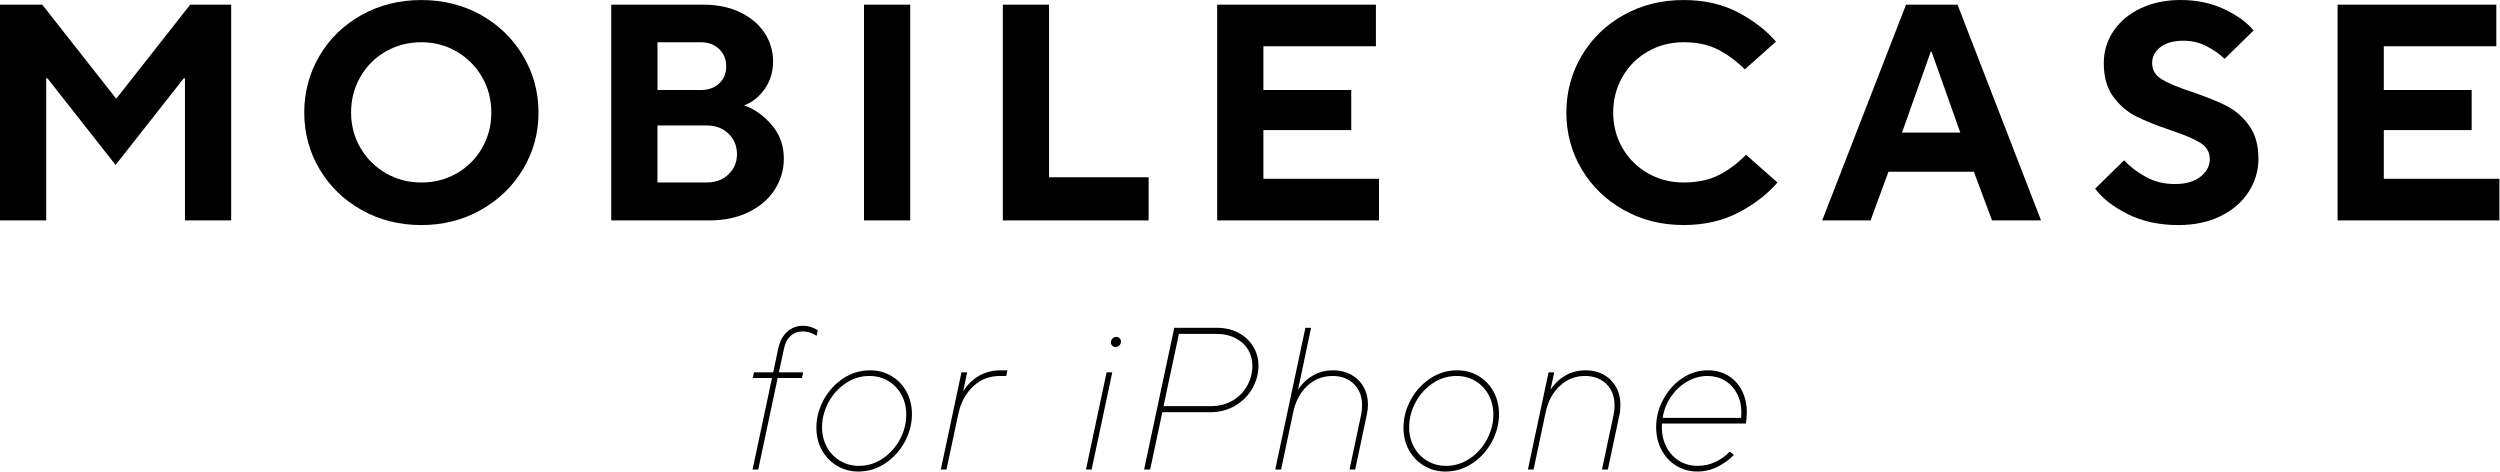 <svg width="741" height="140" viewBox="0 0 741 140" fill="none" xmlns="http://www.w3.org/2000/svg">
<path d="M13.7 65.33H0V1.38H12.52L34.36 29.15H34.54L56.37 1.38H68.52V65.33H54.82V23.22H54.45L34.26 48.89L14.07 23.22H13.7V65.34V65.33Z" fill="black"/>
<path d="M107.17 62.23C101.87 59.25 97.71 55.21 94.7 50.12C91.68 45.04 90.18 39.45 90.18 33.36C90.18 27.27 91.69 21.67 94.7 16.55C97.71 11.43 101.87 7.4 107.17 4.44C112.47 1.49 118.38 0.01 124.89 0.01C131.4 0.01 137.3 1.49 142.57 4.44C147.84 7.4 151.99 11.43 155.04 16.55C158.08 21.67 159.61 27.27 159.61 33.36C159.61 39.45 158.09 45.04 155.04 50.12C151.99 55.21 147.82 59.24 142.52 62.23C137.22 65.22 131.34 66.71 124.89 66.71C118.44 66.71 112.46 65.22 107.17 62.23ZM135.4 51.36C138.57 49.53 141.06 47.04 142.89 43.87C144.72 40.7 145.63 37.2 145.63 33.36C145.63 29.52 144.72 26.02 142.89 22.85C141.06 19.68 138.56 17.17 135.4 15.31C132.23 13.45 128.73 12.52 124.89 12.52C121.05 12.52 117.54 13.43 114.34 15.26C111.14 17.09 108.63 19.6 106.8 22.8C104.97 26 104.06 29.51 104.06 33.35C104.06 37.19 104.99 40.69 106.85 43.86C108.71 47.03 111.22 49.52 114.39 51.35C117.56 53.18 121.06 54.09 124.9 54.09C128.74 54.09 132.24 53.18 135.41 51.35L135.4 51.36Z" fill="black"/>
<path d="M181.17 65.33V1.38H208.4C212.6 1.38 216.27 2.14 219.41 3.66C222.55 5.18 224.95 7.22 226.63 9.78C228.3 12.34 229.14 15.14 229.14 18.18C229.14 21.22 228.32 24.01 226.67 26.36C225.02 28.71 222.98 30.33 220.55 31.25C223.47 32.22 226.17 34.11 228.63 36.91C231.1 39.71 232.33 43.09 232.33 47.05C232.33 50.34 231.43 53.39 229.64 56.19C227.84 58.99 225.27 61.21 221.92 62.86C218.57 64.5 214.67 65.33 210.23 65.33H181.18H181.17ZM207.66 26.68C209.97 26.68 211.82 26.03 213.19 24.72C214.56 23.41 215.25 21.72 215.25 19.65C215.25 17.58 214.55 15.87 213.15 14.53C211.75 13.19 209.92 12.52 207.67 12.52H194.88V26.68H207.67H207.66ZM209.49 54.09C212.11 54.09 214.25 53.28 215.93 51.67C217.6 50.06 218.44 48.06 218.44 45.69C218.44 43.32 217.6 41.23 215.93 39.61C214.25 38 212.11 37.19 209.49 37.19H194.87V54.09H209.49Z" fill="black"/>
<path d="M269.79 65.33H256.09V1.38H269.79V65.33Z" fill="black"/>
<path d="M340.45 65.33H297.24V1.38H310.94V52.54H340.45V65.33Z" fill="black"/>
<path d="M408.73 65.33H360.77V1.38H407.82V13.71H374.47V26.68H400.51V38.56H374.47V52.99H408.73V65.32V65.33Z" fill="black"/>
<path d="M481.26 62.23C475.96 59.25 471.8 55.21 468.79 50.12C465.78 45.04 464.27 39.45 464.27 33.36C464.27 27.27 465.78 21.67 468.79 16.55C471.81 11.43 475.96 7.4 481.26 4.44C486.56 1.49 492.47 0.01 498.98 0.01C505.13 0.01 510.52 1.23 515.15 3.66C519.78 6.1 523.52 8.99 526.39 12.34L517.16 20.56C514.78 18.18 512.18 16.25 509.35 14.76C506.52 13.27 503.06 12.52 498.98 12.52C495.14 12.52 491.63 13.43 488.43 15.26C485.23 17.09 482.72 19.6 480.89 22.8C479.06 26 478.15 29.51 478.15 33.35C478.15 37.19 479.06 40.69 480.89 43.86C482.72 47.03 485.23 49.52 488.43 51.35C491.63 53.18 495.15 54.09 498.98 54.09C503.12 54.09 506.64 53.34 509.53 51.85C512.42 50.36 515.09 48.36 517.52 45.87L526.84 54.09C523.85 57.56 520 60.53 515.28 63C510.56 65.47 505.12 66.7 498.97 66.7C492.45 66.7 486.55 65.21 481.25 62.22L481.26 62.23Z" fill="black"/>
<path d="M554.44 65.33H540.1L564.95 1.38H580.21L604.97 65.33H590.44L585.05 50.9H559.74L554.44 65.33ZM572.26 15.36L563.76 39.3H581.03L572.53 15.36H572.26Z" fill="black"/>
<path d="M630.68 63.46C626.35 61.3 623.13 58.79 621 55.92L629.59 47.51C631.42 49.46 633.59 51.12 636.12 52.49C638.65 53.86 641.5 54.55 644.66 54.55C647.82 54.55 650.42 53.82 652.24 52.36C654.07 50.9 654.98 49.16 654.98 47.15C654.98 45.14 654.04 43.47 652.15 42.31C650.26 41.15 647.31 39.9 643.29 38.56C639.15 37.16 635.77 35.81 633.15 34.49C630.53 33.18 628.28 31.25 626.39 28.69C624.5 26.13 623.56 22.81 623.56 18.73C623.56 15.2 624.53 12 626.48 9.14C628.43 6.28 631.14 4.04 634.61 2.42C638.08 0.81 641.98 0 646.3 0C651.17 0 655.54 0.93 659.41 2.79C663.28 4.65 666.12 6.73 667.95 9.05L659.36 17.46C657.96 16.06 656.19 14.81 654.06 13.71C651.93 12.61 649.64 12.07 647.21 12.07C644.23 12.07 641.93 12.71 640.31 13.99C638.7 15.27 637.89 16.82 637.89 18.65C637.89 20.72 638.83 22.34 640.72 23.49C642.61 24.65 645.59 25.9 649.67 27.24C653.81 28.64 657.19 30 659.81 31.31C662.43 32.62 664.68 34.55 666.57 37.11C668.46 39.67 669.4 42.99 669.4 47.07C669.4 50.6 668.42 53.88 666.48 56.89C664.53 59.91 661.76 62.3 658.17 64.06C654.58 65.83 650.4 66.71 645.65 66.71C639.98 66.71 634.99 65.63 630.67 63.47L630.68 63.46Z" fill="black"/>
<path d="M740.82 65.33H692.86V1.38H739.91V13.71H706.56V26.68H732.6V38.56H706.56V52.99H740.82V65.32V65.33Z" fill="black"/>
<path d="M223.06 139.16L228.82 112.04H223.12L223.48 110.36H229.18L230.68 103.22C231.16 101.1 232.05 99.46 233.35 98.3C234.65 97.14 236.2 96.56 238 96.56C238.88 96.56 239.71 96.7 240.49 96.98C241.27 97.26 241.9 97.56 242.38 97.88L242.02 99.56C241.58 99.2 240.98 98.89 240.22 98.63C239.46 98.37 238.7 98.24 237.94 98.24C236.5 98.24 235.29 98.69 234.31 99.59C233.33 100.49 232.68 101.76 232.36 103.4L230.86 110.36H238.06L237.7 112.04H230.5L224.74 139.16H223.06Z" fill="black"/>
<path d="M248.07 138.05C246.17 136.91 244.68 135.36 243.6 133.4C242.52 131.44 241.98 129.24 241.98 126.8C241.98 123.96 242.68 121.23 244.08 118.61C245.48 115.99 247.4 113.86 249.84 112.22C252.28 110.58 254.96 109.76 257.88 109.76C260.2 109.76 262.31 110.32 264.21 111.44C266.11 112.56 267.6 114.11 268.68 116.09C269.76 118.07 270.3 120.28 270.3 122.72C270.3 125.56 269.6 128.29 268.2 130.91C266.8 133.53 264.88 135.66 262.44 137.3C260 138.94 257.32 139.76 254.4 139.76C252.08 139.76 249.97 139.19 248.07 138.05ZM261.72 135.86C263.88 134.38 265.57 132.47 266.79 130.13C268.01 127.79 268.62 125.38 268.62 122.9C268.62 120.74 268.15 118.79 267.21 117.05C266.27 115.31 264.97 113.94 263.31 112.94C261.65 111.94 259.78 111.44 257.7 111.44C255.1 111.44 252.72 112.18 250.56 113.66C248.4 115.14 246.71 117.05 245.49 119.39C244.27 121.73 243.66 124.14 243.66 126.62C243.66 128.78 244.13 130.73 245.07 132.47C246.01 134.21 247.32 135.58 249 136.58C250.68 137.58 252.54 138.08 254.58 138.08C257.18 138.08 259.56 137.34 261.72 135.86Z" fill="black"/>
<path d="M278.86 139.16L284.98 110.36H286.66L285.52 115.82H285.58C288.26 111.78 291.96 109.76 296.68 109.76H298.6L298.24 111.44H296.38C293.26 111.44 290.61 112.47 288.43 114.53C286.25 116.59 284.8 119.26 284.08 122.54L280.54 139.16H278.86Z" fill="black"/>
<path d="M323.56 139.16H321.88L328 110.36H329.68L323.56 139.16ZM329.65 102.44C329.39 102.16 329.26 101.84 329.26 101.48C329.26 101.04 329.42 100.66 329.74 100.34C330.06 100.02 330.44 99.86 330.88 99.86C331.28 99.86 331.61 100 331.87 100.28C332.13 100.56 332.26 100.88 332.26 101.24C332.26 101.68 332.1 102.06 331.78 102.38C331.46 102.7 331.08 102.86 330.64 102.86C330.24 102.86 329.91 102.72 329.65 102.44Z" fill="black"/>
<path d="M339.11 139.16L348.05 97.16H360.65C363.13 97.16 365.3 97.67 367.16 98.69C369.02 99.71 370.46 101.07 371.48 102.77C372.5 104.47 373.01 106.32 373.01 108.32C373.01 110.76 372.4 113.04 371.18 115.16C369.96 117.28 368.26 118.98 366.08 120.26C363.9 121.54 361.45 122.18 358.73 122.18H344.51L340.91 139.16H339.11ZM358.91 120.38C361.35 120.38 363.51 119.82 365.39 118.7C367.27 117.58 368.71 116.1 369.71 114.26C370.71 112.42 371.21 110.46 371.21 108.38C371.21 106.66 370.79 105.09 369.95 103.67C369.11 102.25 367.87 101.11 366.23 100.25C364.59 99.39 362.65 98.96 360.41 98.96H349.43L344.87 120.38H358.91Z" fill="black"/>
<path d="M377.98 139.16L386.92 97.16H388.6L384.76 115.4H384.82C385.86 113.76 387.27 112.41 389.05 111.35C390.83 110.29 392.88 109.76 395.2 109.76C397.16 109.76 398.92 110.19 400.48 111.05C402.04 111.91 403.26 113.11 404.14 114.65C405.02 116.19 405.46 117.96 405.46 119.96C405.46 120.92 405.34 121.94 405.1 123.02L401.68 139.16H400L403.42 123.02C403.62 122.18 403.72 121.24 403.72 120.2C403.72 117.52 402.91 115.39 401.29 113.81C399.67 112.23 397.56 111.44 394.96 111.44C392.04 111.44 389.53 112.43 387.43 114.41C385.33 116.39 383.94 119.06 383.26 122.42L379.72 139.16H377.98Z" fill="black"/>
<path d="M422.08 138.05C420.18 136.91 418.69 135.36 417.61 133.4C416.53 131.44 415.99 129.24 415.99 126.8C415.99 123.96 416.69 121.23 418.09 118.61C419.49 115.99 421.41 113.86 423.85 112.22C426.29 110.58 428.97 109.76 431.89 109.76C434.21 109.76 436.32 110.32 438.22 111.44C440.12 112.56 441.61 114.11 442.69 116.09C443.77 118.07 444.31 120.28 444.31 122.72C444.31 125.56 443.61 128.29 442.21 130.91C440.81 133.53 438.89 135.66 436.45 137.3C434.01 138.94 431.33 139.76 428.41 139.76C426.09 139.76 423.98 139.19 422.08 138.05ZM435.73 135.86C437.89 134.38 439.58 132.47 440.8 130.13C442.02 127.79 442.63 125.38 442.63 122.9C442.63 120.74 442.16 118.79 441.22 117.05C440.28 115.31 438.98 113.94 437.32 112.94C435.66 111.94 433.79 111.44 431.71 111.44C429.11 111.44 426.73 112.18 424.57 113.66C422.41 115.14 420.72 117.05 419.5 119.39C418.28 121.73 417.67 124.14 417.67 126.62C417.67 128.78 418.14 130.73 419.08 132.47C420.02 134.21 421.33 135.58 423.01 136.58C424.69 137.58 426.55 138.08 428.59 138.08C431.19 138.08 433.57 137.34 435.73 135.86Z" fill="black"/>
<path d="M452.87 139.16L458.99 110.36H460.67L459.59 115.4H459.65C460.69 113.76 462.1 112.41 463.88 111.35C465.66 110.29 467.73 109.76 470.09 109.76C472.05 109.76 473.8 110.19 475.34 111.05C476.88 111.91 478.09 113.11 478.97 114.65C479.85 116.19 480.29 117.98 480.29 120.02C480.29 121.18 480.19 122.18 479.99 123.02L476.57 139.16H474.83L478.25 123.02C478.45 122.18 478.55 121.24 478.55 120.2C478.55 117.52 477.74 115.39 476.12 113.81C474.5 112.23 472.39 111.44 469.79 111.44C466.91 111.44 464.41 112.43 462.29 114.41C460.17 116.39 458.77 119.06 458.09 122.42L454.55 139.16H452.87Z" fill="black"/>
<path d="M496.85 138.05C494.99 136.91 493.53 135.34 492.47 133.34C491.41 131.34 490.88 129.08 490.88 126.56C490.88 123.8 491.56 121.12 492.92 118.52C494.28 115.92 496.13 113.81 498.47 112.19C500.81 110.57 503.4 109.76 506.24 109.76C508.64 109.76 510.75 110.36 512.57 111.56C514.39 112.76 515.75 114.41 516.65 116.51C517.55 118.61 517.9 120.94 517.7 123.5C517.7 124.06 517.62 124.74 517.46 125.54H492.62C492.58 125.78 492.56 126.16 492.56 126.68C492.56 128.76 493 130.67 493.88 132.41C494.76 134.15 496.01 135.53 497.63 136.55C499.25 137.57 501.12 138.08 503.24 138.08C505.16 138.08 506.96 137.66 508.64 136.82C510.32 135.98 511.68 134.98 512.72 133.82L513.92 134.84C512.68 136.16 511.11 137.31 509.21 138.29C507.31 139.27 505.26 139.76 503.06 139.76C500.86 139.76 498.71 139.19 496.85 138.05ZM516.08 123.86C516.12 123.5 516.14 122.96 516.14 122.24C516.14 120.12 515.7 118.24 514.82 116.6C513.94 114.96 512.74 113.69 511.22 112.79C509.7 111.89 508 111.44 506.12 111.44C504.08 111.44 502.12 111.96 500.24 113C498.36 114.04 496.75 115.5 495.41 117.38C494.07 119.26 493.2 121.42 492.8 123.86H516.08Z" fill="black"/>
</svg>
